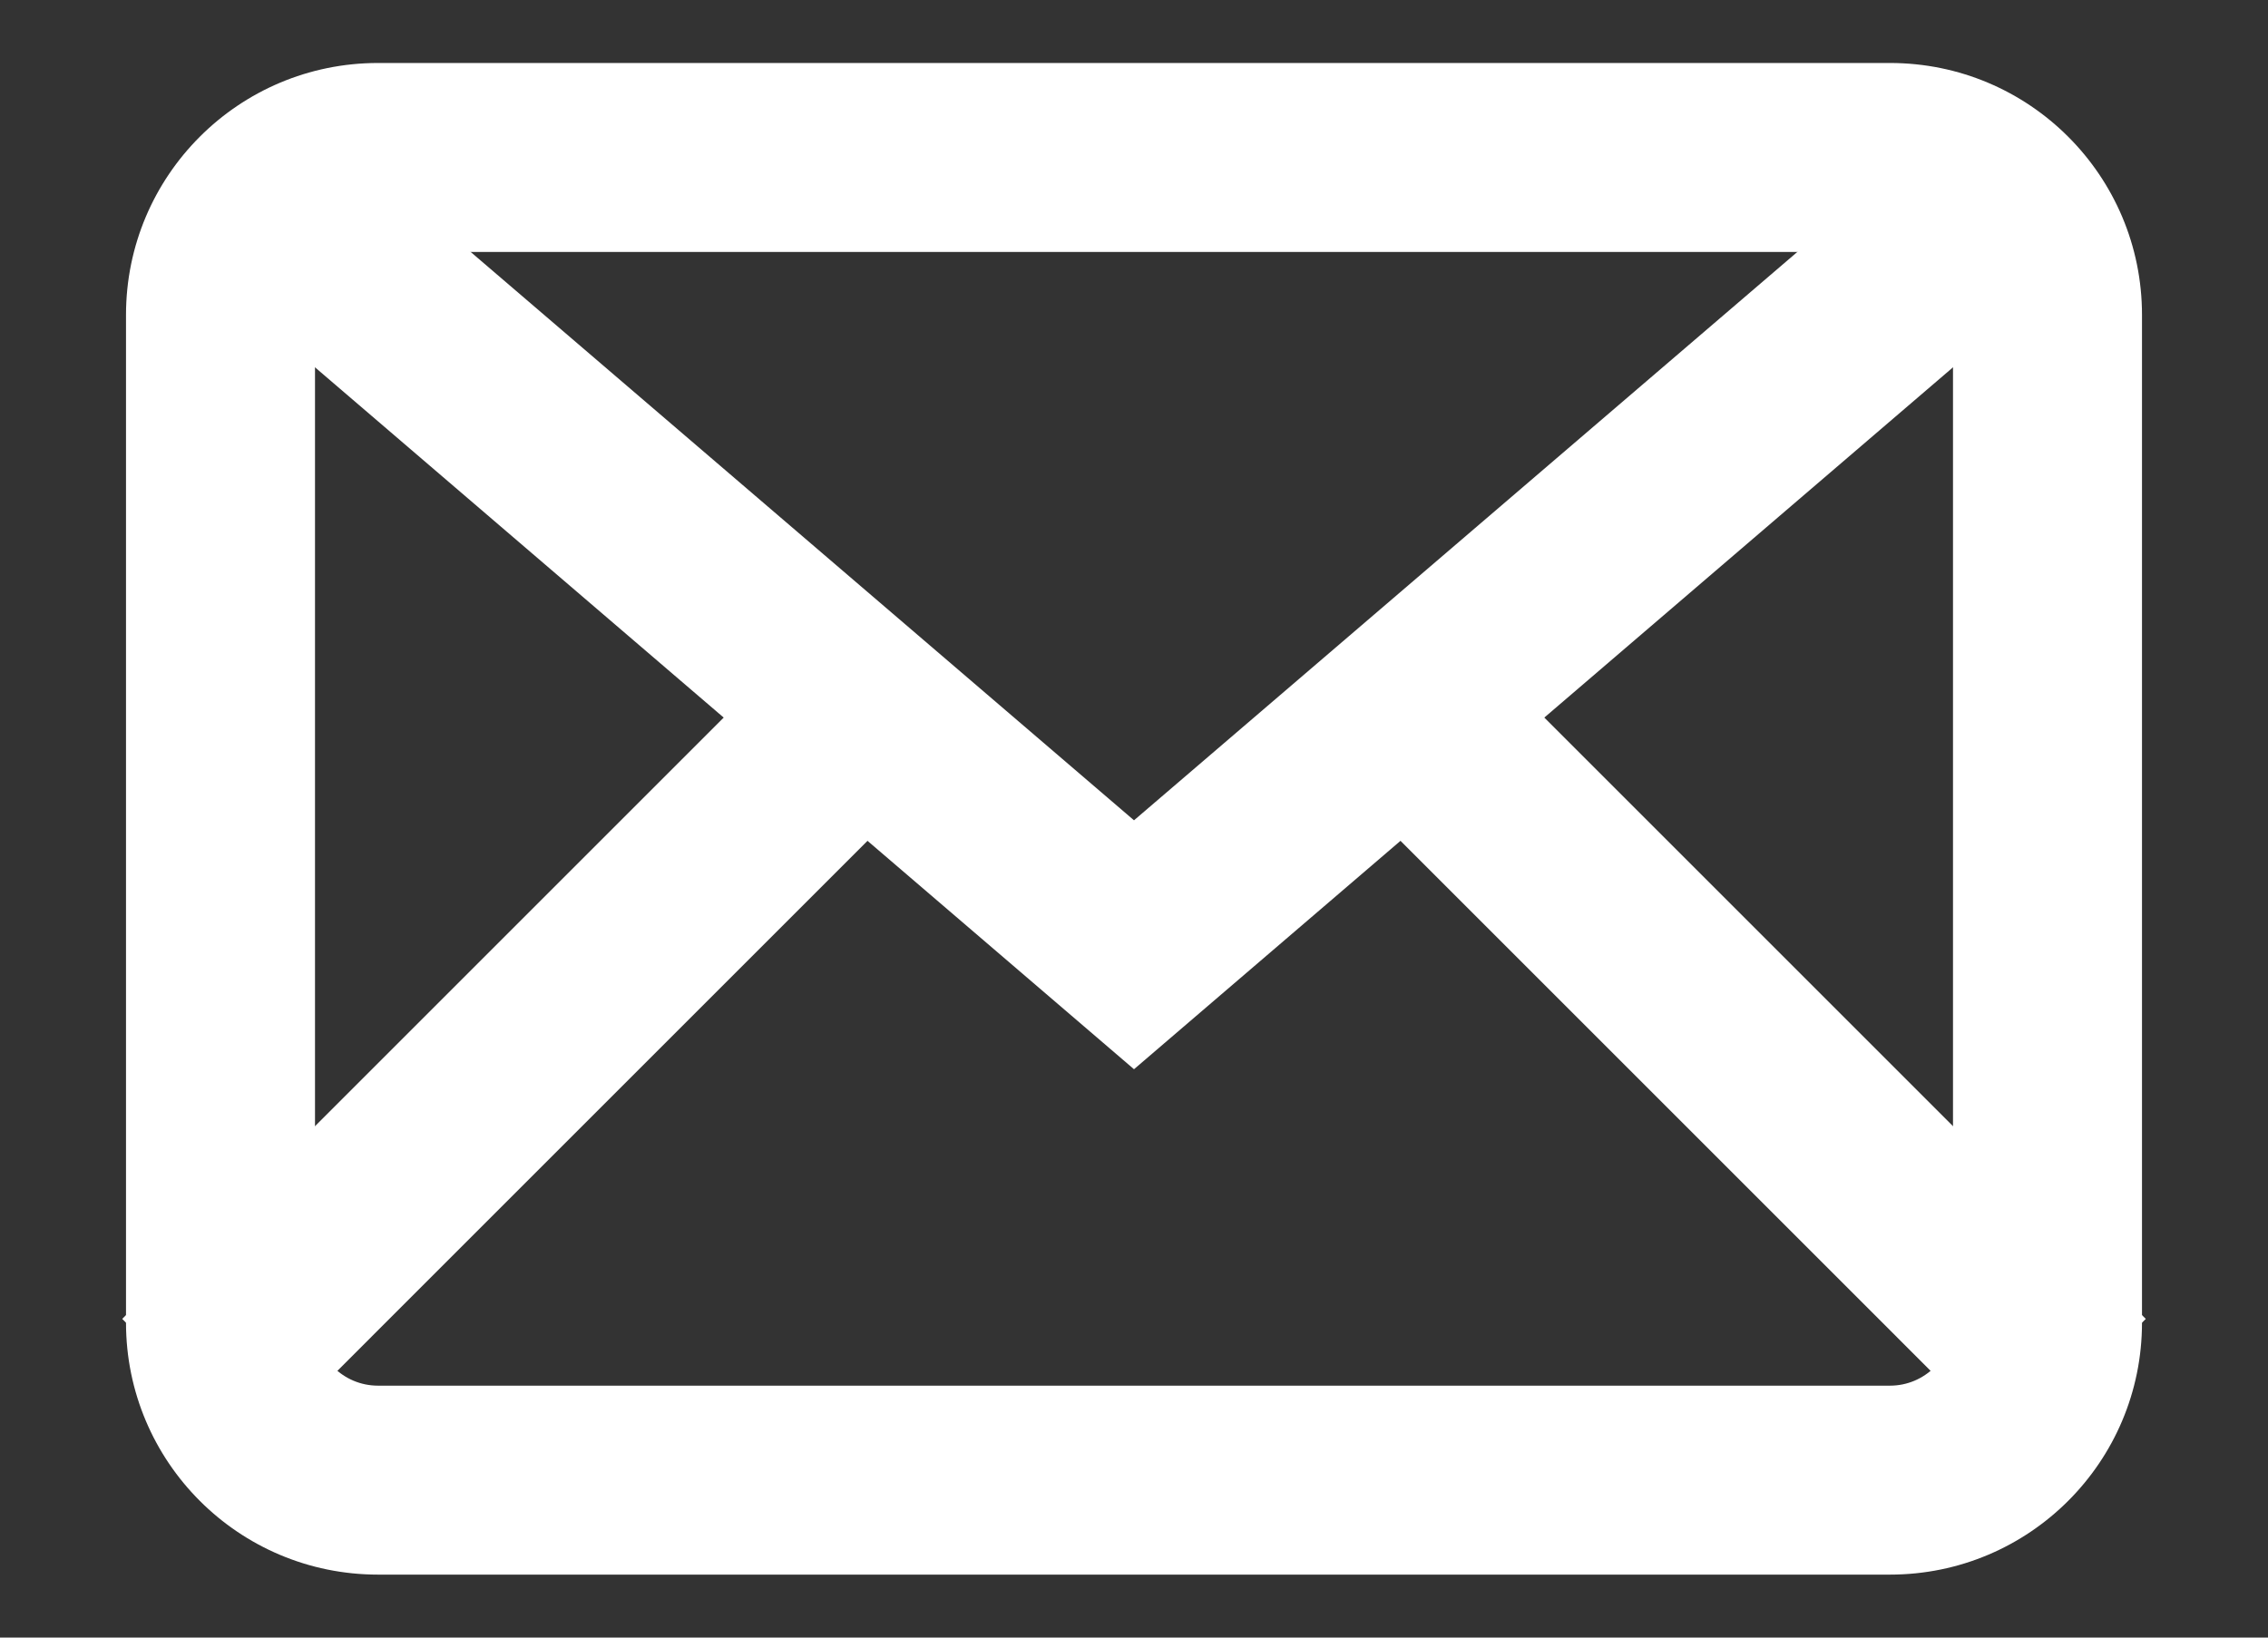 <svg width="18" height="13" viewBox="0 0 18 13" fill="none" xmlns="http://www.w3.org/2000/svg">
<rect x="0" y="0" width="18" height="13" fill="#333333" stroke="none"/>
<path d="M15 11V12.5H3V11H15ZM15.5 10.5V2.5C15.5 2.224 15.276 2 15 2H3C2.724 2 2.5 2.224 2.5 2.5V10.5C2.5 10.776 2.724 11 3 11V12.5C1.895 12.5 1 11.605 1 10.5V2.5C1 1.395 1.895 0.5 3 0.5H15C16.105 0.5 17 1.395 17 2.5V10.5C17 11.605 16.105 12.5 15 12.5V11C15.276 11 15.5 10.776 15.5 10.5Z" fill="white"/>
<path d="M16.488 2.069L9 8.488L1.512 2.069L2.488 0.931L9 6.512L15.512 0.931L16.488 2.069Z" fill="white"/>
<path d="M7.53 6.03L2.03 11.53L0.97 10.47L6.47 4.97L7.53 6.03Z" fill="white"/>
<path d="M10.47 6.03L15.97 11.53L17.03 10.47L11.53 4.97L10.47 6.03Z" fill="white"/>
</svg>
